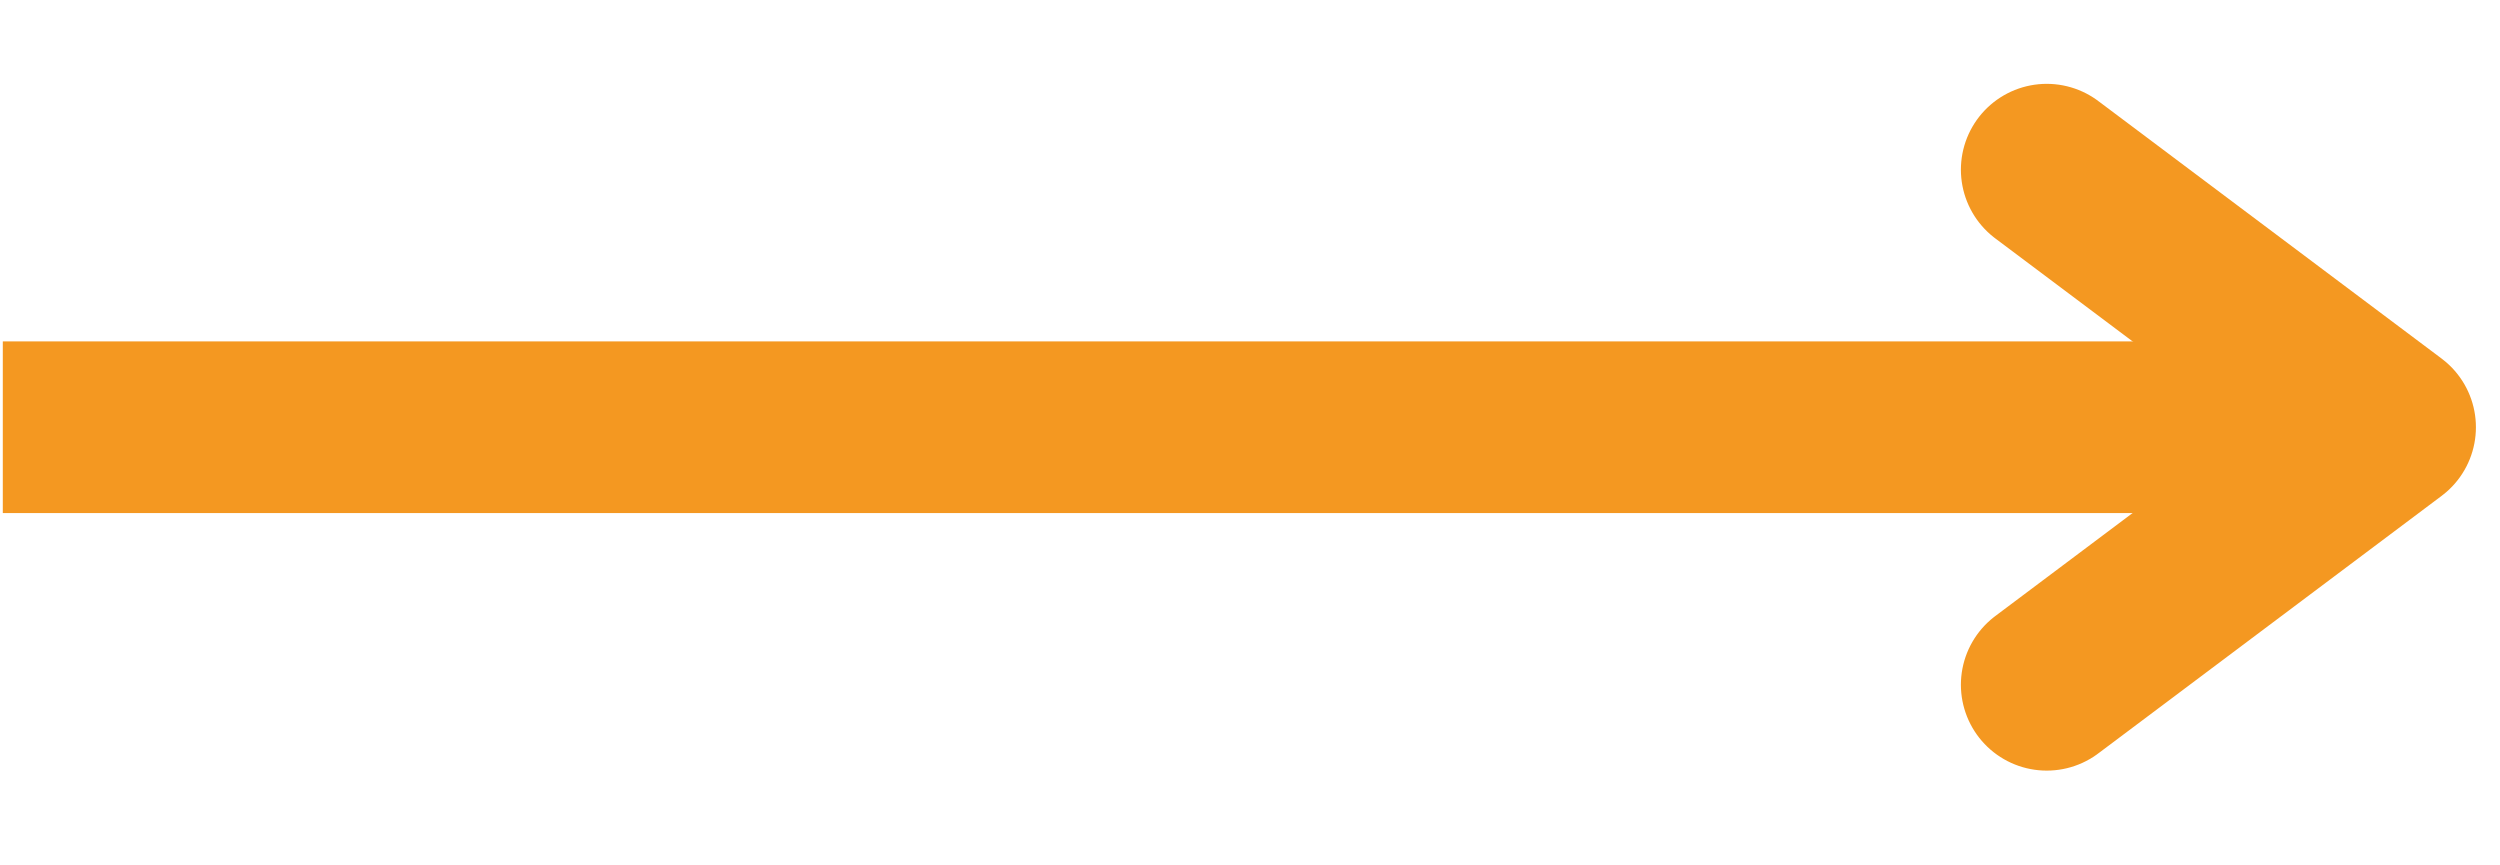 <svg xmlns="http://www.w3.org/2000/svg" xmlns:xlink="http://www.w3.org/1999/xlink" width="130" zoomAndPan="magnify" viewBox="0 0 97.5 33.75" height="45" preserveAspectRatio="xMidYMid meet" version="1.0"><defs><clipPath id="bc1f7640d7"><path d="M 0.109 13 L 96.895 13 L 96.895 21 L 0.109 21 Z M 0.109 13 " clip-rule="nonzero"/></clipPath><clipPath id="26edfeff18"><path d="M 76 3 L 96.895 3 L 96.895 31 L 76 31 Z M 76 3 " clip-rule="nonzero"/></clipPath></defs><g clip-path="url(#bc1f7640d7)"><path stroke-linecap="butt" transform="matrix(0.744, 0, -0, 0.744, 0.11, 13.313)" fill="none" stroke-linejoin="miter" d="M -0.001 4.501 L 125.138 4.501 " stroke="#f49821" stroke-width="9" stroke-opacity="1" stroke-miterlimit="4"/></g><g clip-path="url(#26edfeff18)"><path stroke-linecap="round" transform="matrix(0.744, 0, -0, 0.744, 0.11, 13.313)" fill="none" stroke-linejoin="round" d="M 107.141 -8.999 L 125.138 4.501 L 107.141 18.001 " stroke="#f49821" stroke-width="9" stroke-opacity="1" stroke-miterlimit="4"/></g></svg>